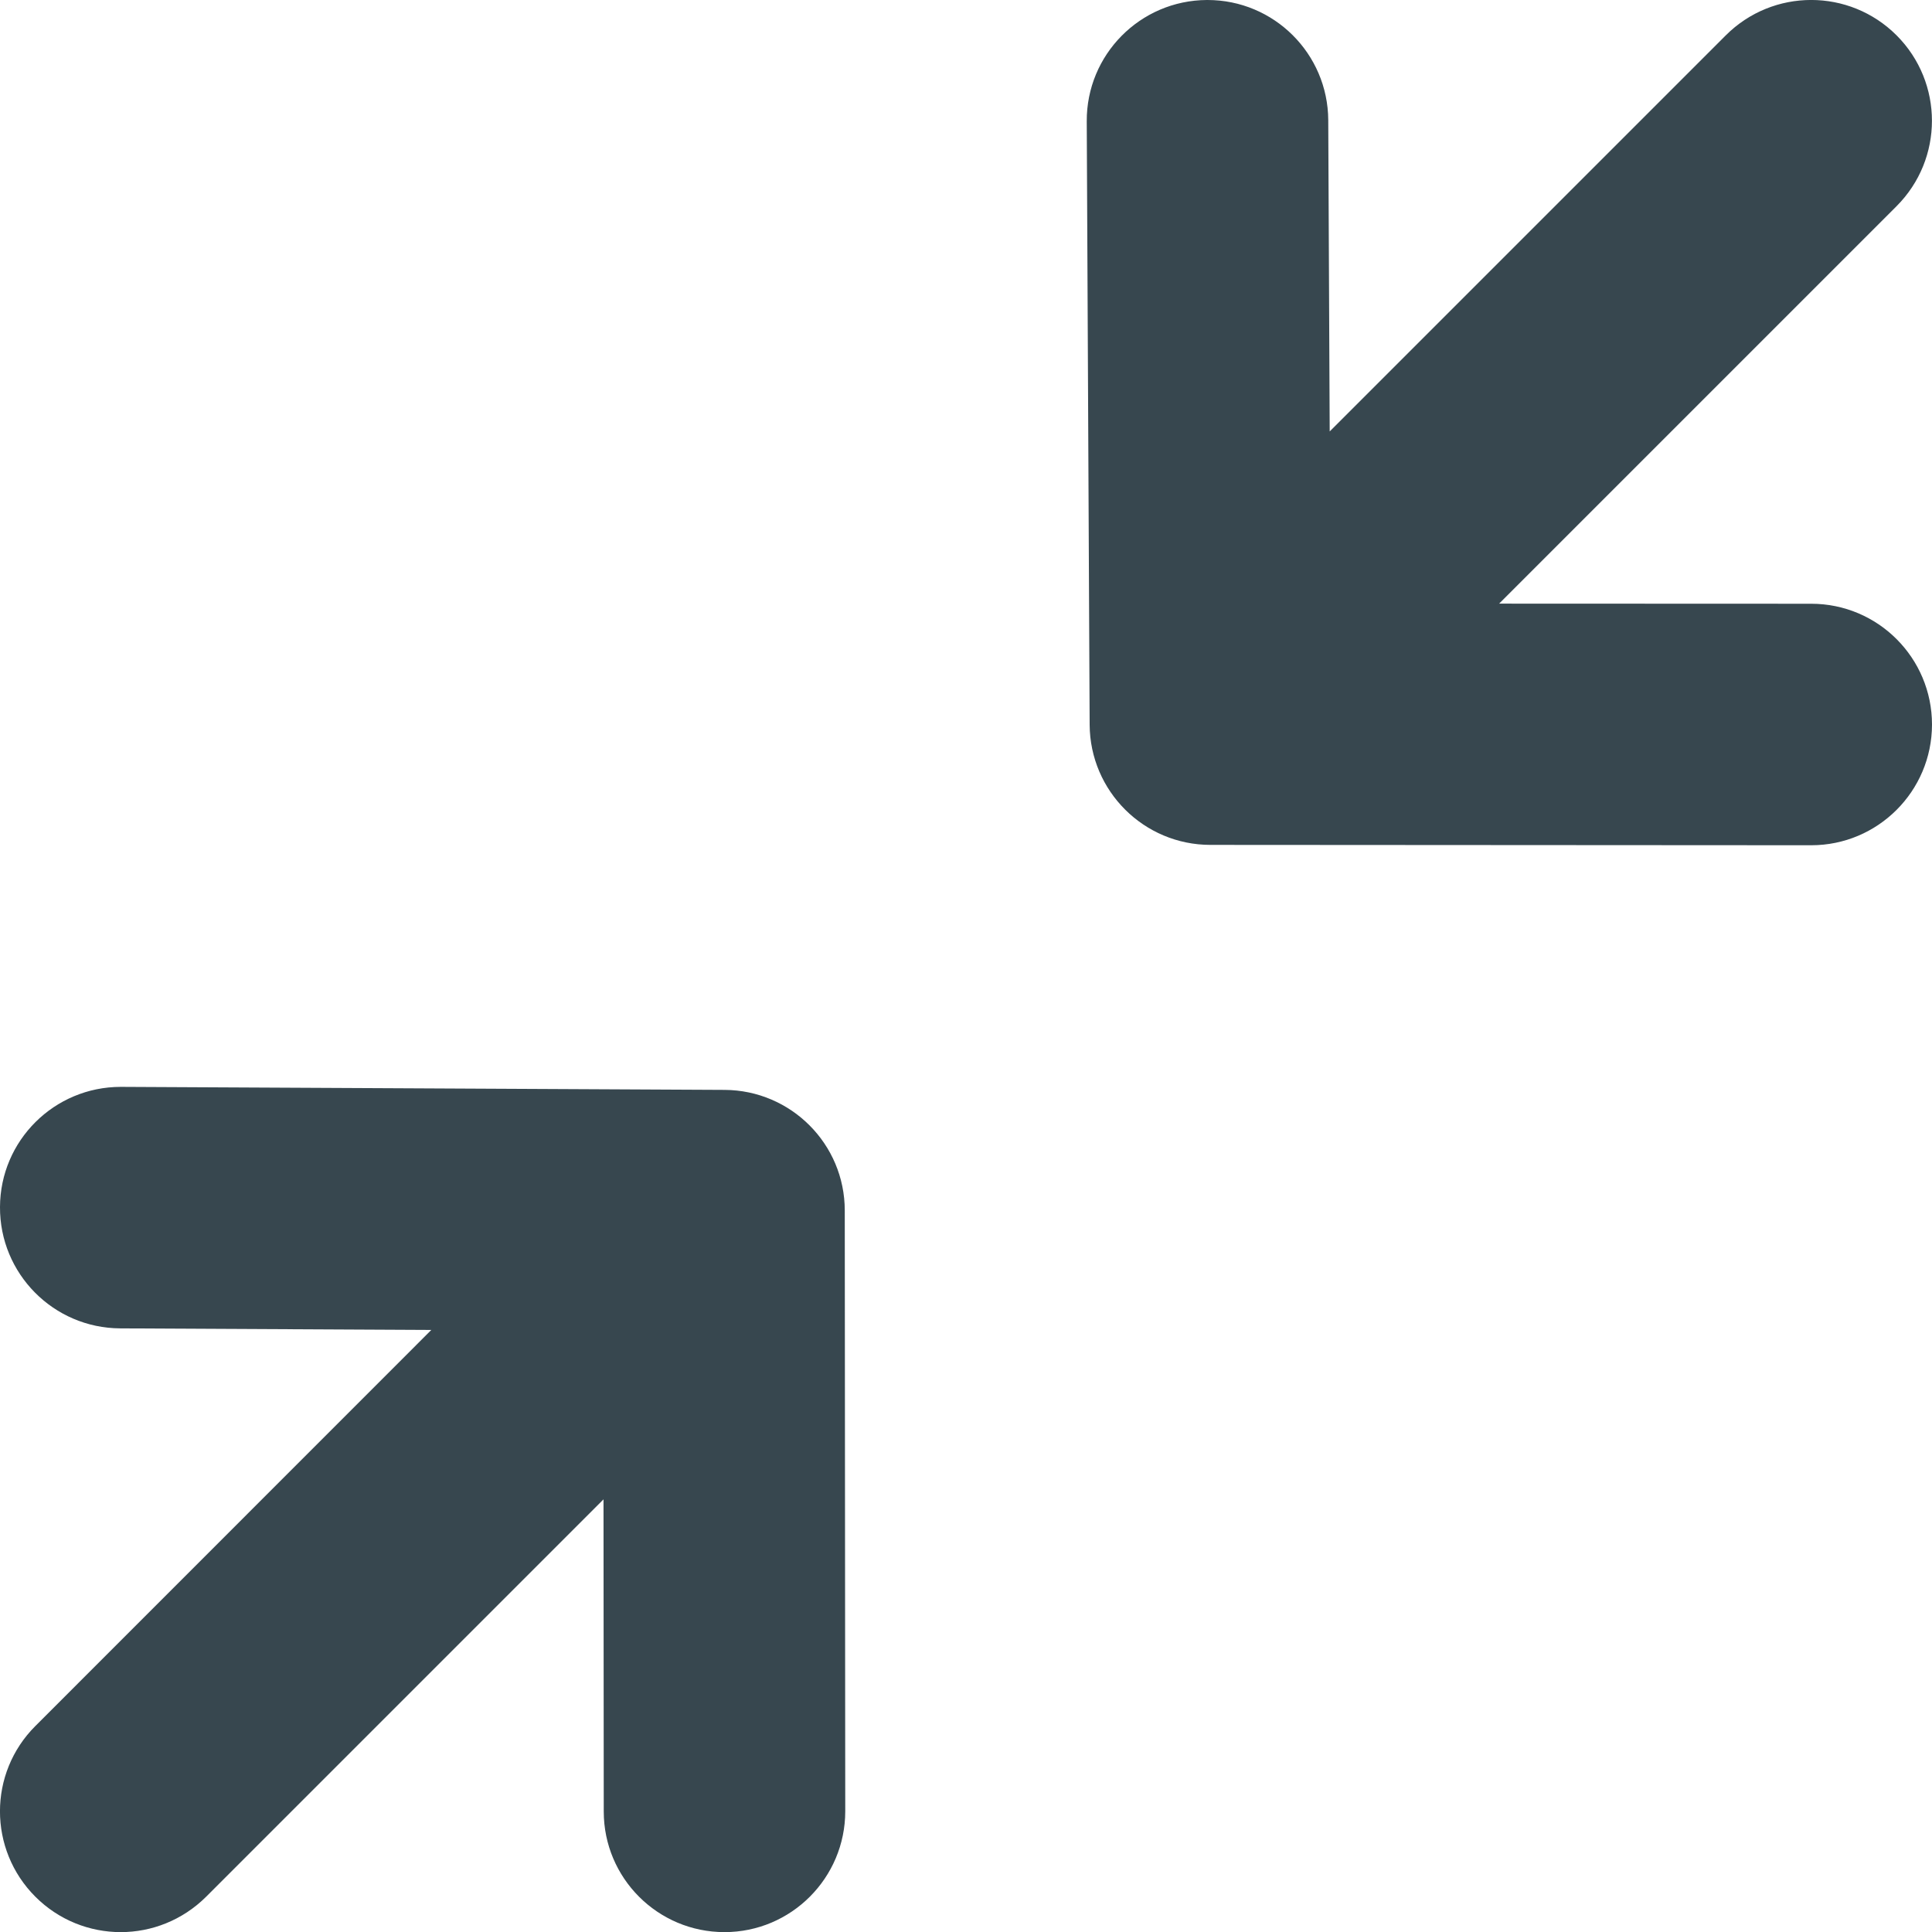 <?xml version="1.0" encoding="UTF-8"?>
<svg width="16px" height="16px" viewBox="0 0 16 16" version="1.1" xmlns="http://www.w3.org/2000/svg" xmlns:xlink="http://www.w3.org/1999/xlink">
    <title>pravni-poradenstvi</title>
    <g id="🖥-Desktop" stroke="none" stroke-width="1" fill="none" fill-rule="evenodd">
        <g id="pravni-poradenstvi" transform="translate(0, -0)" fill="#37474F" fill-rule="nonzero">
            <path d="M15,5 L12.415,4.999 L15.707,1.707 C16.097,1.316 16.097,0.684 15.707,0.293 C15.316,-0.098 14.683,-0.098 14.292,0.293 L11.012,3.573 L11,0.995 C10.997,0.444 10.55,0 10,0 L9.995,0 C9.442,0.003 8.997,0.453 9,1.005 L9.024,6.002 C9.027,6.552 9.474,6.997 10.024,6.997 L14.999,7 L15,7 C15.551,7 15.999,6.553 16,6.001 C16,5.448 15.552,5 15,5 M6.001,9.026 L1.004,9.001 L1,9.001 C0.45,9.001 0.002,9.445 0,9.996 C-0.003,10.547 0.442,10.998 0.995,11.001 L3.572,11.014 L0.293,14.294 C-0.098,14.684 -0.098,15.317 0.293,15.708 C0.488,15.903 0.744,16.001 1,16.001 C1.255,16.001 1.511,15.903 1.707,15.708 L4.998,12.417 L5,15.002 C5,15.553 5.447,16.001 6,16.001 L6,16.001 C6.552,16.001 7,15.552 7,15 L6.996,10.025 C6.996,9.475 6.551,9.029 6.001,9.026" id="path-1"></path>
        </g>
    </g>
</svg>